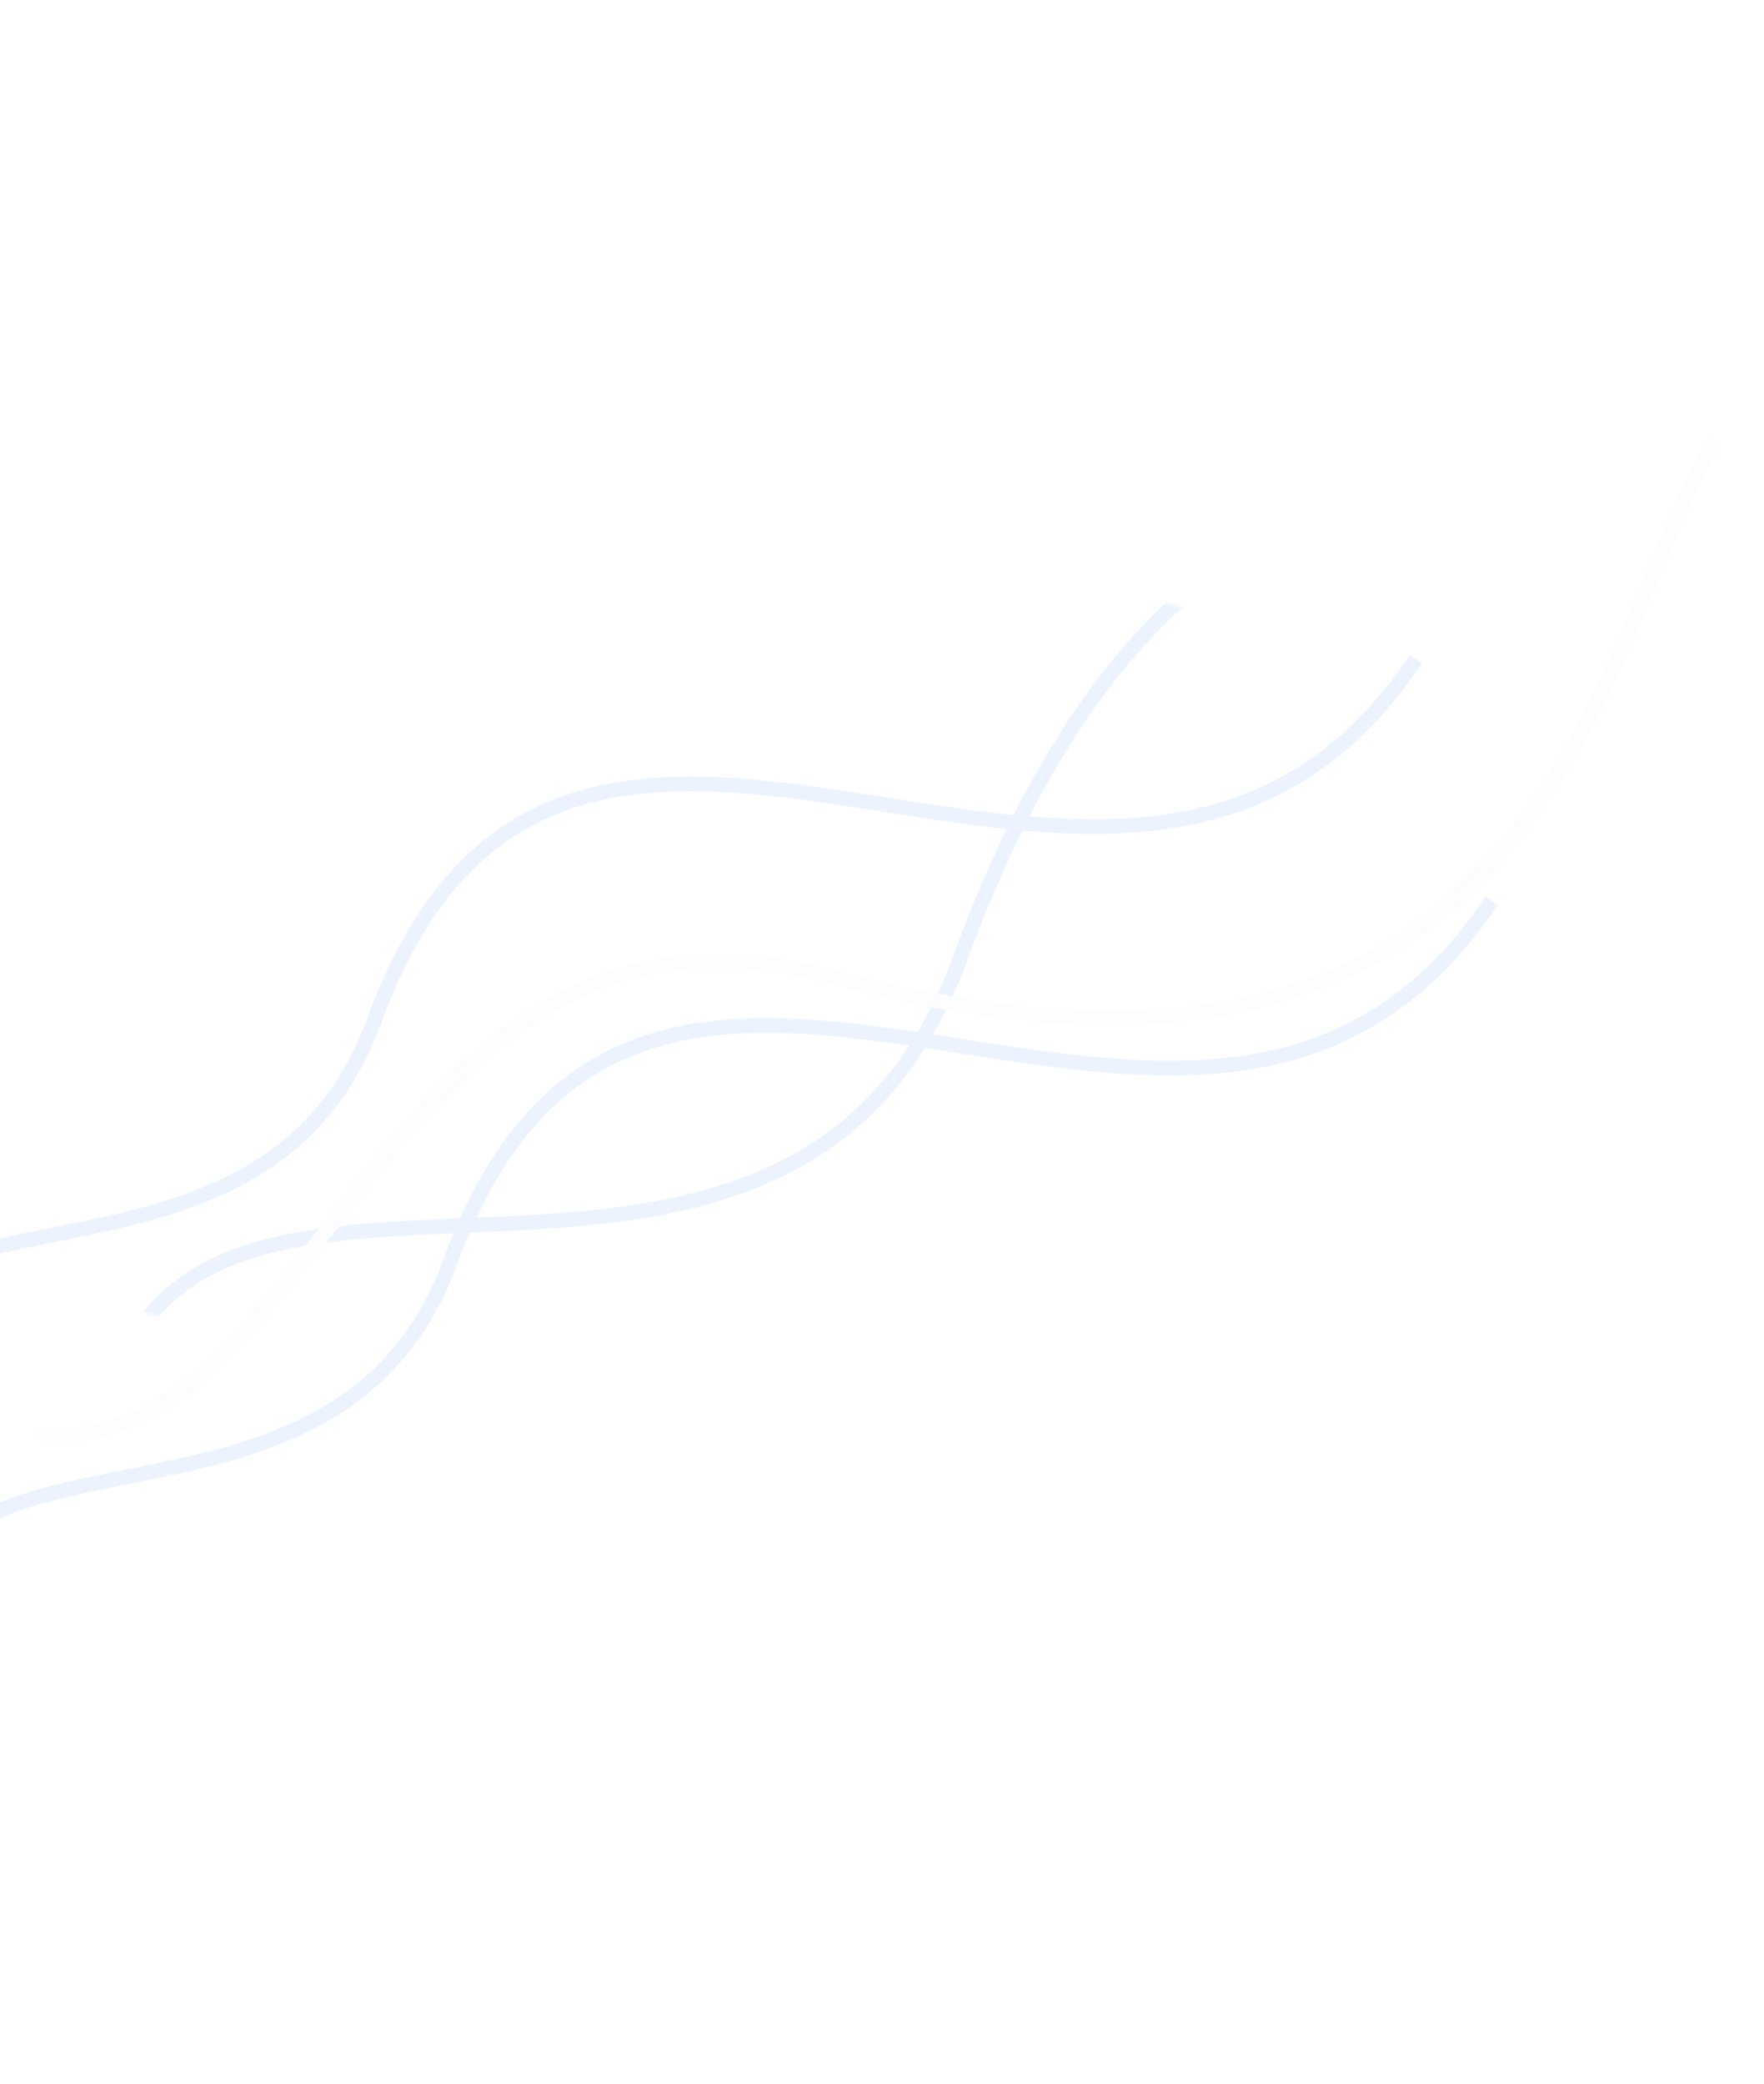 <svg width="480" height="567" viewBox="0 0 480 567" fill="none" xmlns="http://www.w3.org/2000/svg">
<g opacity="0.08">
<mask id="mask0_587_7556" style="mask-type:alpha" maskUnits="userSpaceOnUse" x="-2" y="100" width="451" height="346">
<rect width="407.999" height="258.576" rx="24" transform="matrix(-0.966 -0.259 -0.259 0.966 454.148 200.654)" fill="#181059"/>
</mask>
<g mask="url(#mask0_587_7556)">
<path d="M543.725 140.68C505.153 179.332 343.674 35.344 261.228 260.823C217.689 379.896 72.756 297.808 35.533 365.659" stroke="#0C65FD" stroke-width="4"/>
</g>
<mask id="mask1_587_7556" style="mask-type:alpha" maskUnits="userSpaceOnUse" x="-82" y="5" width="556" height="557">
<rect width="462.046" height="463.106" rx="24" transform="matrix(-0.966 -0.259 -0.259 0.966 479.162 119.586)" fill="#181059"/>
</mask>
<g mask="url(#mask1_587_7556)">
</g>
<mask id="mask2_587_7556" style="mask-type:alpha" maskUnits="userSpaceOnUse" x="-82" y="5" width="556" height="557">
<rect width="462.046" height="463.106" rx="24" transform="matrix(-0.966 -0.259 -0.259 0.966 479.162 119.586)" fill="#181059"/>
</mask>
<g mask="url(#mask2_587_7556)">
<path d="M405.904 245.043C327.484 362.674 175.855 197.47 122.572 343.192C94.433 420.146 0.767 386.117 -23.29 429.967" stroke="#0C65FD" stroke-width="4"/>
<path d="M385.254 179.342C306.833 296.973 155.204 131.769 101.921 277.49C73.783 354.445 -19.884 320.416 -43.94 364.266" stroke="#0C65FD" stroke-width="4"/>
<path d="M486.75 103.615C432.95 112.962 457.96 327.863 226.061 265.725C103.597 232.911 87.464 398.694 10.546 390.153" stroke="#E3EAFF" stroke-width="4"/>
</g>
</g>
</svg>
